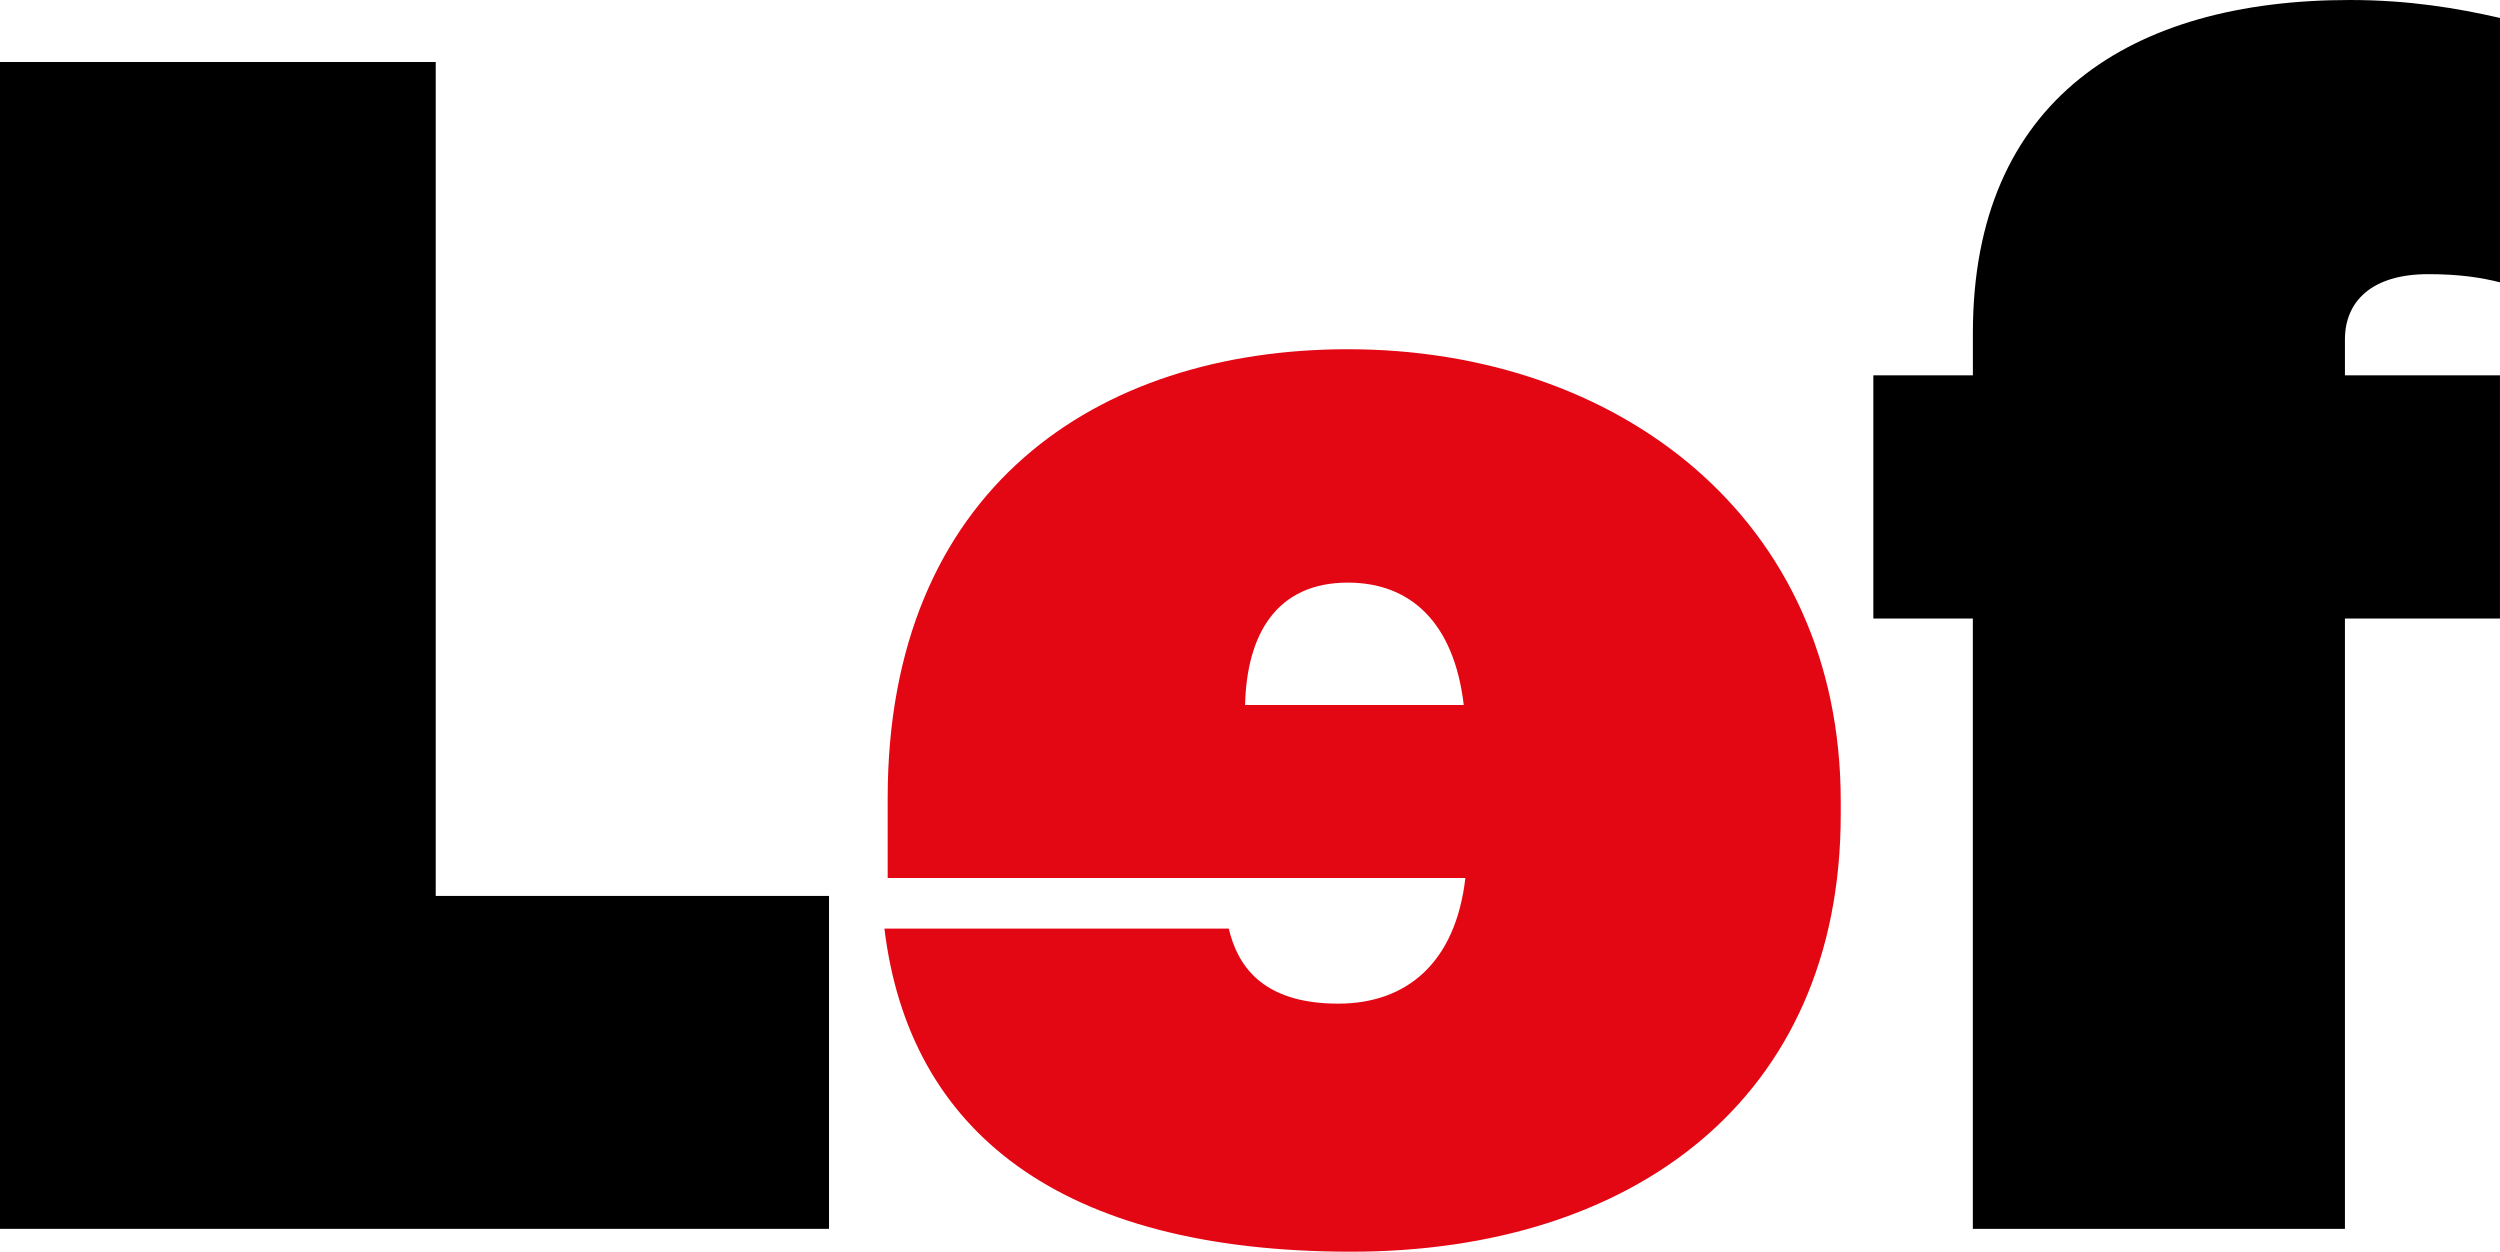 <!-- Generator: Adobe Illustrator 23.1.1, SVG Export Plug-In  -->
<svg version="1.1" xmlns="http://www.w3.org/2000/svg" xmlns:xlink="http://www.w3.org/1999/xlink" x="0px" y="0px"
	 width="136.956px" height="68.571px" viewBox="0 0 136.956 68.571" style="enable-background:new 0 0 136.956 68.571;"
	 xml:space="preserve">
<style type="text/css">
	.st0{fill:#E30613;}
</style>
<defs>
</defs>
<path d="M0,3.397h23.87v45.684h21.546v18.238H0V3.397z"/>
<path class="st0" d="M100.84,44.611v-0.715c0-15.556-12.248-24.764-27-24.764c-13.768,0-25.211,7.689-25.211,24.585v4.381h31.648
	c-0.537,4.649-3.218,6.884-6.973,6.884c-4.292,0-5.543-2.235-5.99-4.112H48.451c1.341,11.085,9.566,17.701,25.568,17.701
	C89.397,68.571,100.84,60.257,100.84,44.611z M68.208,38.622c0.089-3.844,1.699-6.705,5.632-6.705c3.397,0,5.811,2.146,6.348,6.705
	H68.208z"/>
<path d="M108.079,33.883h-5.453V20.562h5.453v-2.324C108.079,5.454,116.75,0,128.73,0c3.218,0,5.9,0.447,8.225,0.983v14.483
	c-1.073-0.269-2.235-0.447-3.934-0.447c-3.129,0-4.56,1.52-4.56,3.576v1.967h8.493v13.321h-8.493v33.436h-20.384V33.883z"/>
</svg>